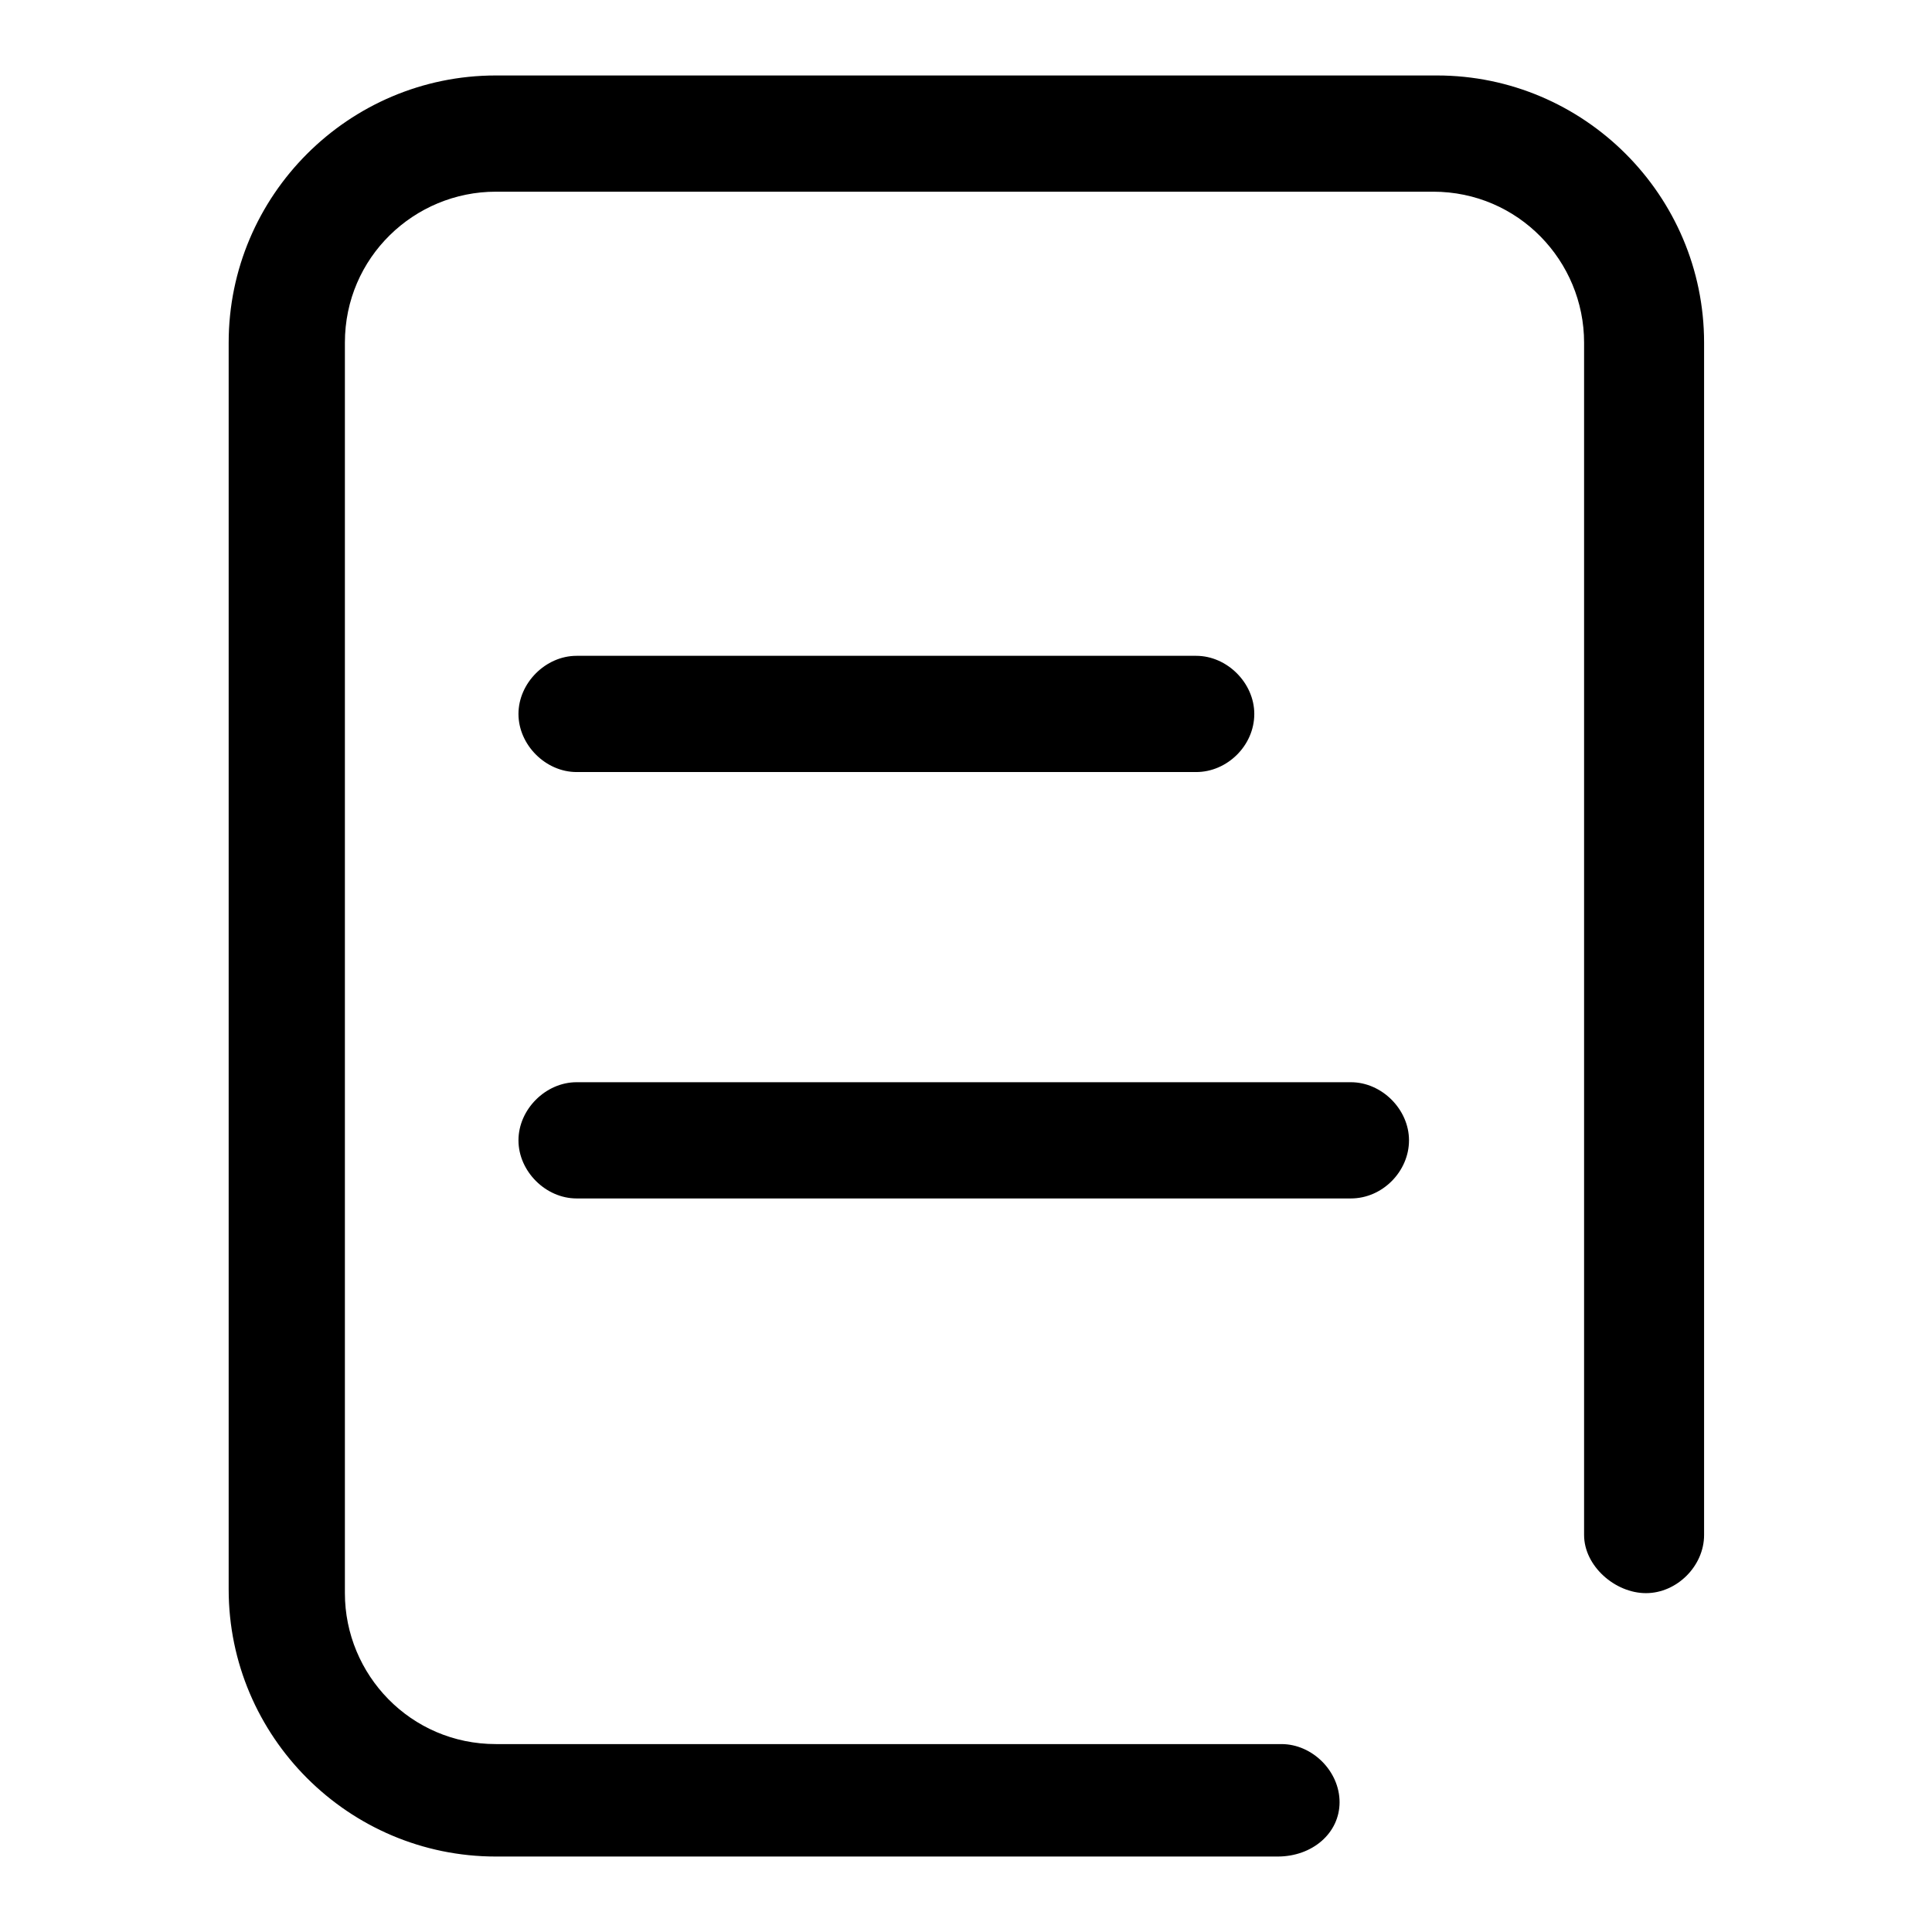 <?xml version="1.0" encoding="utf-8"?>
<!-- Svg Vector Icons : http://www.onlinewebfonts.com/icon -->
<!DOCTYPE svg PUBLIC "-//W3C//DTD SVG 1.1//EN" "http://www.w3.org/Graphics/SVG/1.1/DTD/svg11.dtd">
<svg version="1.1" xmlns="http://www.w3.org/2000/svg" xmlns:xlink="http://www.w3.org/1999/xlink" x="0px" y="0px" viewBox="0 0 256 256" enable-background="new 0 0 256 256" xml:space="preserve">
<g> <path fill="#000000" d="M169.3,246H65.7c-19.5,0-35.4-15.9-35.4-35.4V45.4C30.3,25.9,46.2,10,65.7,10h124.7 c19.5,0,35.4,15.9,35.4,35.4v158c0,4.1-3.6,7.7-7.7,7.7c-4.1,0-8.2-3.6-8.2-7.7v-158c0-10.8-8.7-20-20-20H65.7 c-10.8,0-20,8.7-20,20v165.7c0,10.8,8.7,20,20,20h104.1c4.1,0,7.7,3.6,7.7,7.7C177.5,242.9,173.9,246,169.3,246z M158.5,102.3H76.4 c-4.1,0-7.7-3.6-7.7-7.7c0-4.1,3.6-7.7,7.7-7.7h82.1c4.1,0,7.7,3.6,7.7,7.7C166.2,98.8,162.6,102.3,158.5,102.3z M179,158.8H76.4 c-4.1,0-7.7-3.6-7.7-7.7c0-4.1,3.6-7.7,7.7-7.7H179c4.1,0,7.7,3.6,7.7,7.7C186.7,155.2,183.2,158.8,179,158.8z"/></g>
</svg>